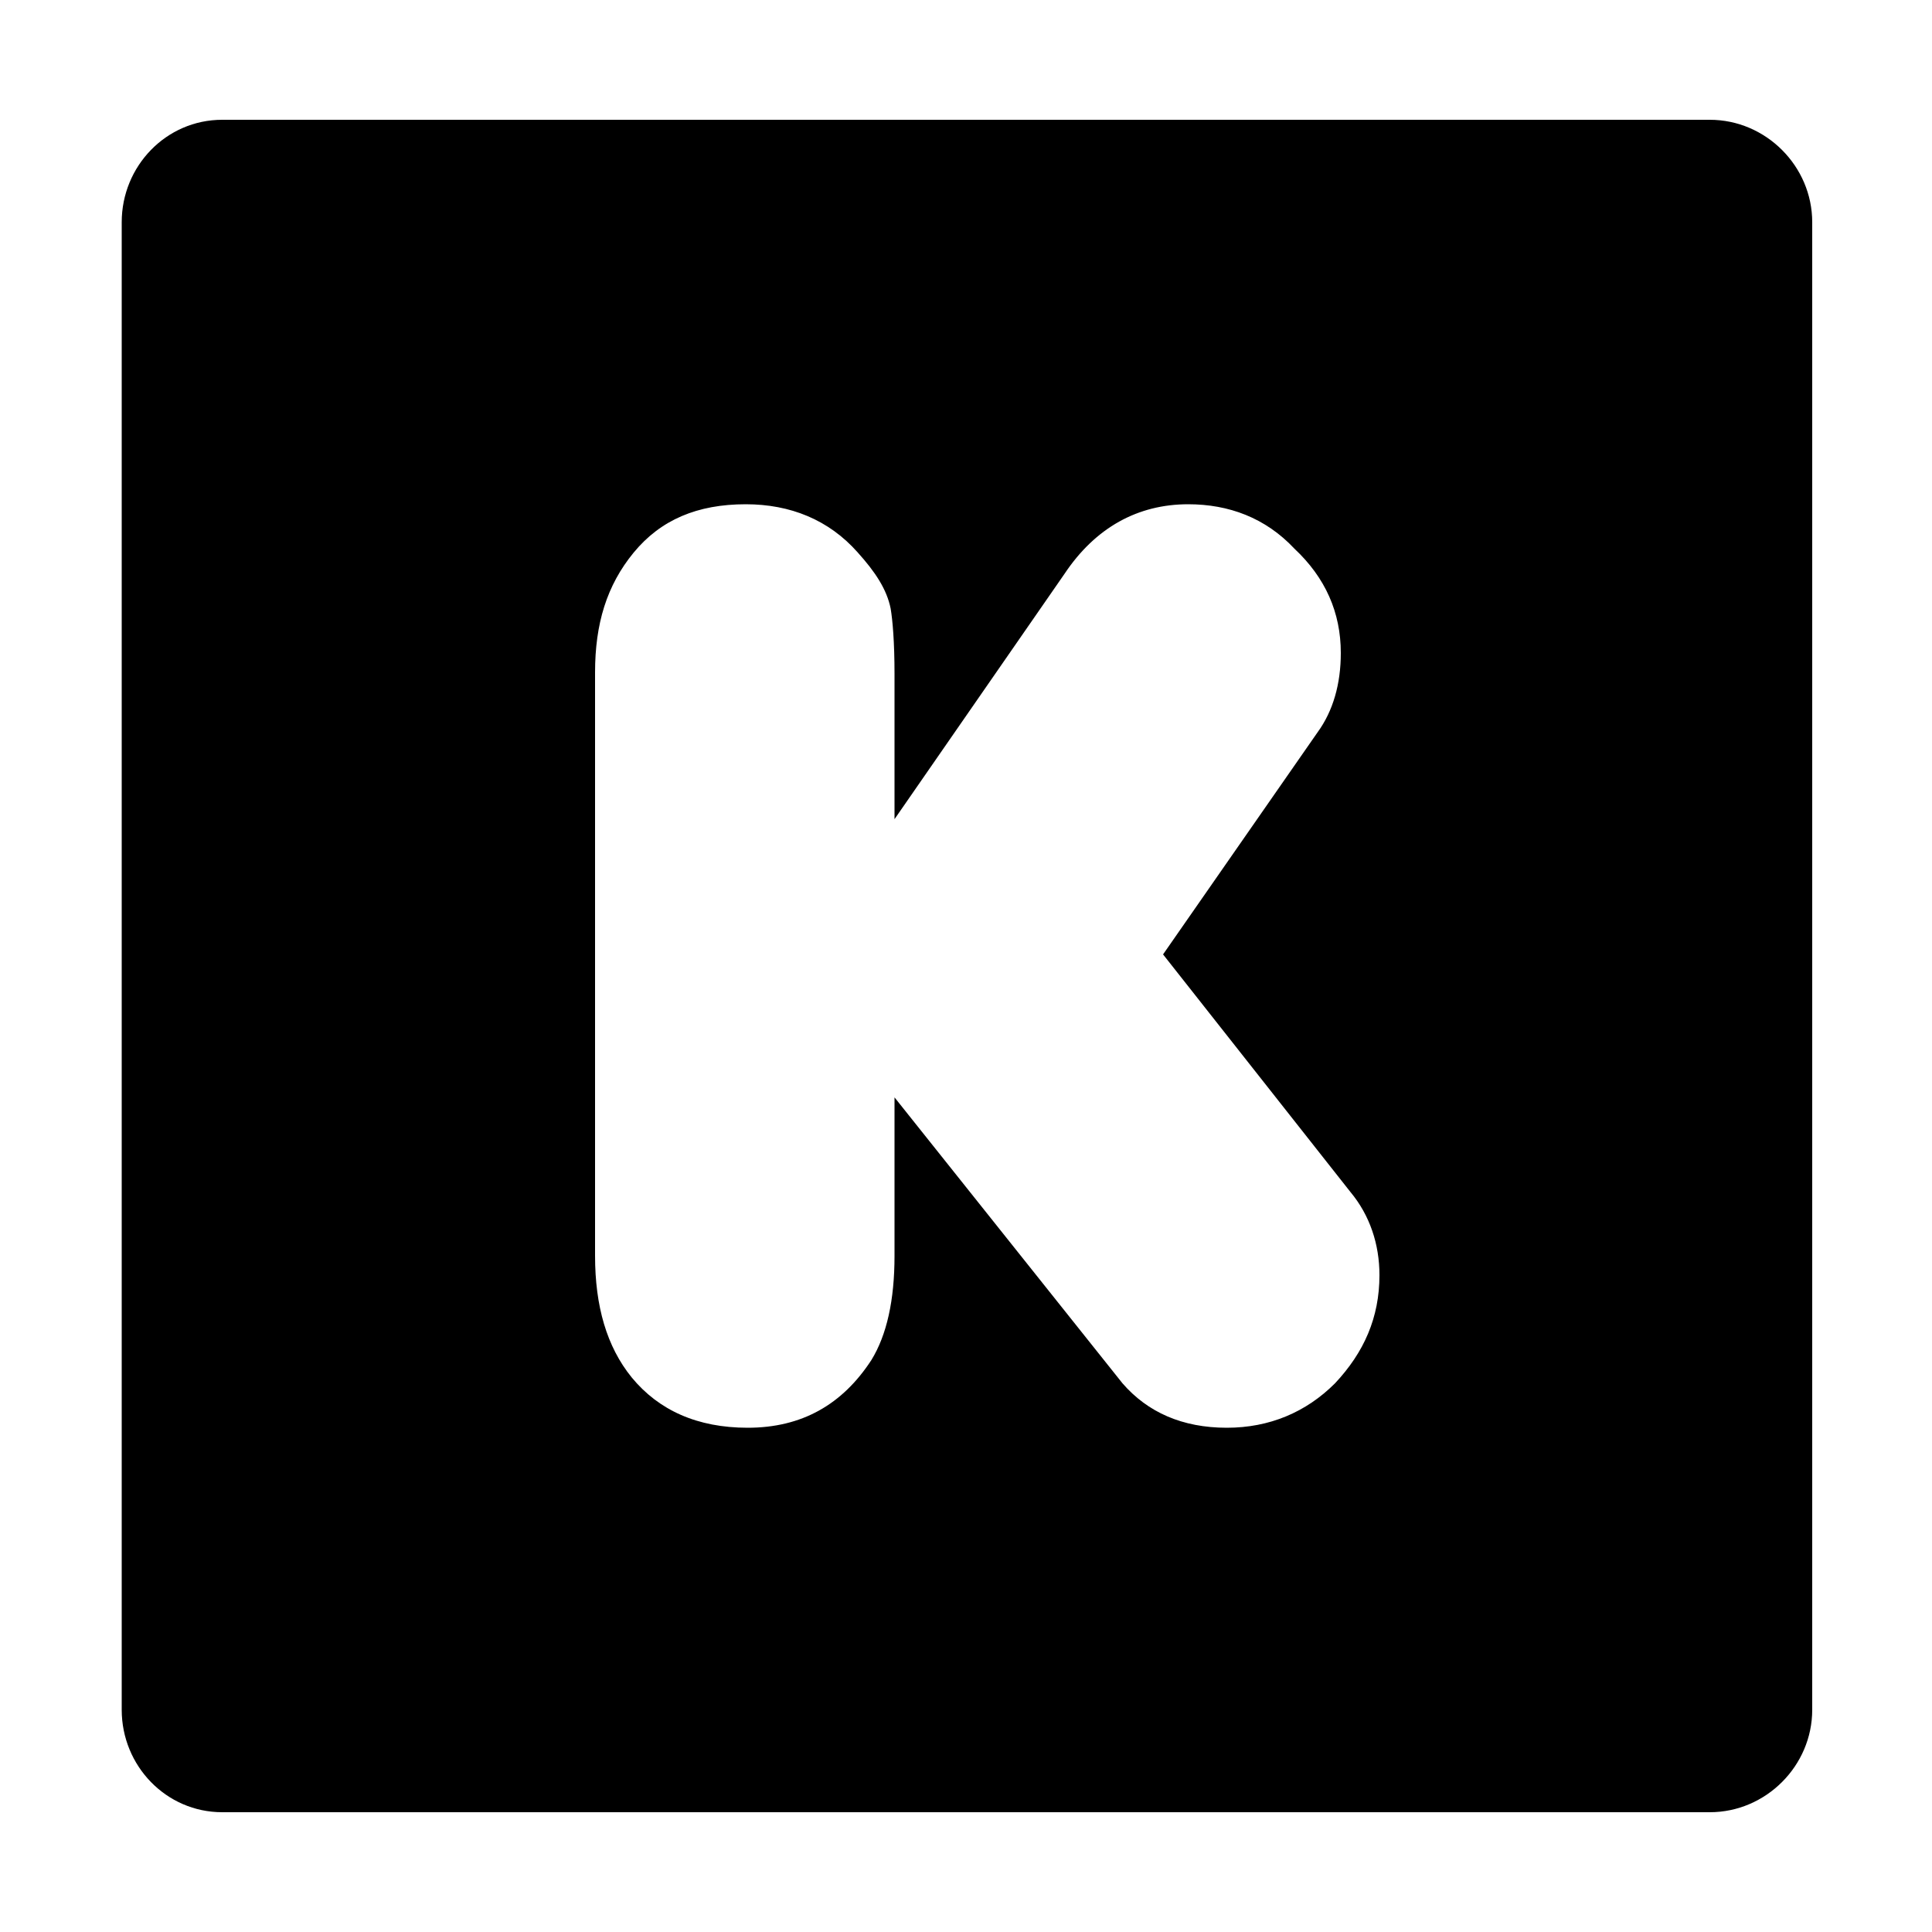 <!-- Generated by IcoMoon.io -->
<svg version="1.1" xmlns="http://www.w3.org/2000/svg" width="32" height="32" viewBox="0 0 32 32">
<title>kickstarter</title>
<path d="M28.32 1.984h-24.64c-0.928 0-1.664 0.768-1.664 1.696v24.64c0 0.928 0.736 1.696 1.664 1.696h24.64c0.928 0 1.696-0.768 1.696-1.696v-24.64c0-0.928-0.768-1.696-1.696-1.696zM22.112 22.912c-0.48 0.48-1.088 0.736-1.792 0.736-0.736 0-1.312-0.256-1.728-0.736l-3.776-4.736v2.624c0 0.736-0.128 1.312-0.384 1.728-0.48 0.736-1.152 1.12-2.048 1.12-0.832 0-1.472-0.288-1.92-0.832-0.416-0.512-0.608-1.184-0.608-2.016v-9.664c0-0.8 0.192-1.44 0.64-1.984s1.056-0.8 1.856-0.8c0.736 0 1.376 0.256 1.856 0.8 0.288 0.32 0.48 0.608 0.544 0.928 0.032 0.192 0.064 0.544 0.064 1.088v2.4l2.816-4.064c0.512-0.768 1.216-1.152 2.048-1.152 0.672 0 1.28 0.224 1.76 0.736 0.512 0.48 0.768 1.056 0.768 1.728 0 0.512-0.128 0.96-0.384 1.312l-2.56 3.68 3.104 3.936c0.32 0.384 0.48 0.864 0.48 1.376 0 0.704-0.256 1.28-0.736 1.792z"></path>
</svg>
